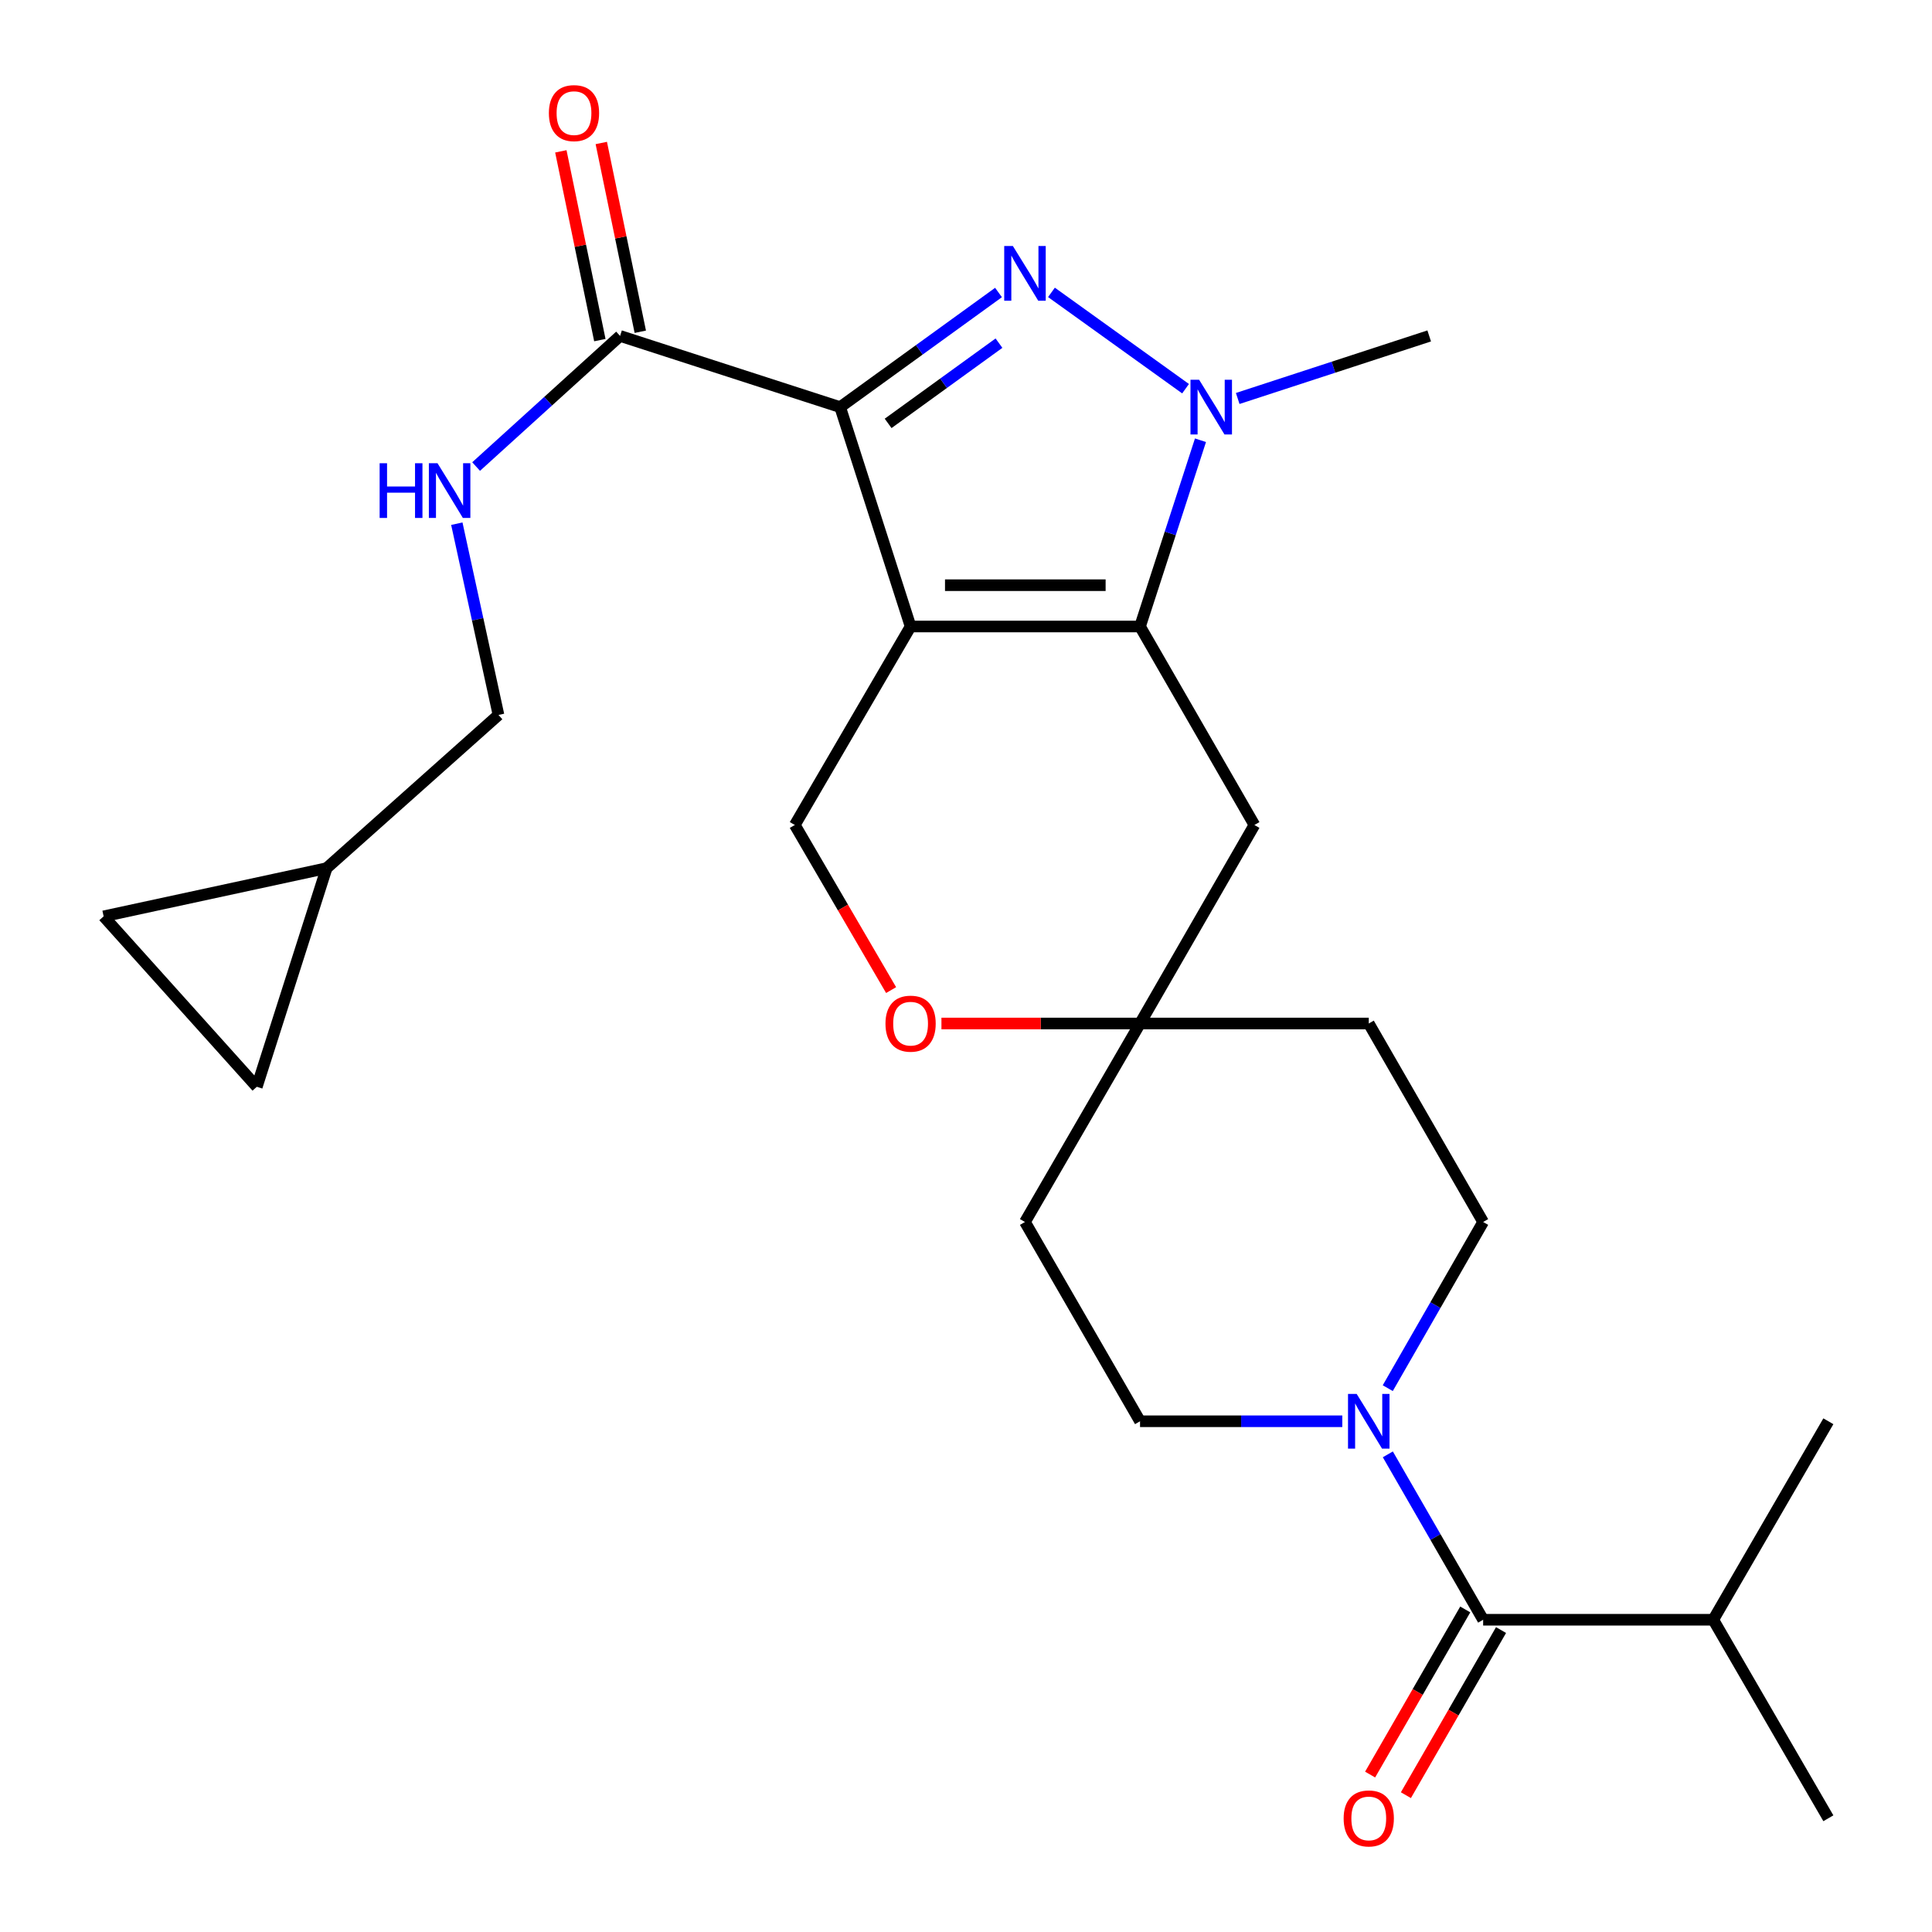 <?xml version='1.0' encoding='iso-8859-1'?>
<svg version='1.1' baseProfile='full'
              xmlns='http://www.w3.org/2000/svg'
                      xmlns:rdkit='http://www.rdkit.org/xml'
                      xmlns:xlink='http://www.w3.org/1999/xlink'
                  xml:space='preserve'
width='1000px' height='1000px' viewBox='0 0 1000 1000'>
<!-- END OF HEADER -->
<rect style='opacity:1.0;fill:#FFFFFF;stroke:none' width='1000' height='1000' x='0' y='0'> </rect>
<path class='bond-0' d='M 471.32,324.274 L 434.86,210.728' style='fill:none;fill-rule:evenodd;stroke:#000000;stroke-width:6px;stroke-linecap:butt;stroke-linejoin:miter;stroke-opacity:1' />
<path class='bond-2' d='M 471.32,324.274 L 590.079,324.274' style='fill:none;fill-rule:evenodd;stroke:#000000;stroke-width:6px;stroke-linecap:butt;stroke-linejoin:miter;stroke-opacity:1' />
<path class='bond-2' d='M 489.134,302.897 L 572.265,302.897' style='fill:none;fill-rule:evenodd;stroke:#000000;stroke-width:6px;stroke-linecap:butt;stroke-linejoin:miter;stroke-opacity:1' />
<path class='bond-7' d='M 471.32,324.274 L 411.394,427.012' style='fill:none;fill-rule:evenodd;stroke:#000000;stroke-width:6px;stroke-linecap:butt;stroke-linejoin:miter;stroke-opacity:1' />
<path class='bond-1' d='M 434.86,210.728 L 475.845,181.064' style='fill:none;fill-rule:evenodd;stroke:#000000;stroke-width:6px;stroke-linecap:butt;stroke-linejoin:miter;stroke-opacity:1' />
<path class='bond-1' d='M 475.845,181.064 L 516.829,151.401' style='fill:none;fill-rule:evenodd;stroke:#0000FF;stroke-width:6px;stroke-linecap:butt;stroke-linejoin:miter;stroke-opacity:1' />
<path class='bond-1' d='M 459.689,219.146 L 488.378,198.381' style='fill:none;fill-rule:evenodd;stroke:#000000;stroke-width:6px;stroke-linecap:butt;stroke-linejoin:miter;stroke-opacity:1' />
<path class='bond-1' d='M 488.378,198.381 L 517.067,177.617' style='fill:none;fill-rule:evenodd;stroke:#0000FF;stroke-width:6px;stroke-linecap:butt;stroke-linejoin:miter;stroke-opacity:1' />
<path class='bond-4' d='M 434.86,210.728 L 320.946,173.877' style='fill:none;fill-rule:evenodd;stroke:#000000;stroke-width:6px;stroke-linecap:butt;stroke-linejoin:miter;stroke-opacity:1' />
<path class='bond-26' d='M 544.229,151.335 L 613.645,201.187' style='fill:none;fill-rule:evenodd;stroke:#0000FF;stroke-width:6px;stroke-linecap:butt;stroke-linejoin:miter;stroke-opacity:1' />
<path class='bond-3' d='M 590.079,324.274 L 605.723,276.073' style='fill:none;fill-rule:evenodd;stroke:#000000;stroke-width:6px;stroke-linecap:butt;stroke-linejoin:miter;stroke-opacity:1' />
<path class='bond-3' d='M 605.723,276.073 L 621.366,227.872' style='fill:none;fill-rule:evenodd;stroke:#0000FF;stroke-width:6px;stroke-linecap:butt;stroke-linejoin:miter;stroke-opacity:1' />
<path class='bond-8' d='M 590.079,324.274 L 649.281,427.012' style='fill:none;fill-rule:evenodd;stroke:#000000;stroke-width:6px;stroke-linecap:butt;stroke-linejoin:miter;stroke-opacity:1' />
<path class='bond-23' d='M 640.637,206.25 L 690.194,190.064' style='fill:none;fill-rule:evenodd;stroke:#0000FF;stroke-width:6px;stroke-linecap:butt;stroke-linejoin:miter;stroke-opacity:1' />
<path class='bond-23' d='M 690.194,190.064 L 739.752,173.877' style='fill:none;fill-rule:evenodd;stroke:#000000;stroke-width:6px;stroke-linecap:butt;stroke-linejoin:miter;stroke-opacity:1' />
<path class='bond-11' d='M 320.946,173.877 L 283.692,207.681' style='fill:none;fill-rule:evenodd;stroke:#000000;stroke-width:6px;stroke-linecap:butt;stroke-linejoin:miter;stroke-opacity:1' />
<path class='bond-11' d='M 283.692,207.681 L 246.438,241.484' style='fill:none;fill-rule:evenodd;stroke:#0000FF;stroke-width:6px;stroke-linecap:butt;stroke-linejoin:miter;stroke-opacity:1' />
<path class='bond-18' d='M 331.414,171.714 L 321.319,122.862' style='fill:none;fill-rule:evenodd;stroke:#000000;stroke-width:6px;stroke-linecap:butt;stroke-linejoin:miter;stroke-opacity:1' />
<path class='bond-18' d='M 321.319,122.862 L 311.225,74.01' style='fill:none;fill-rule:evenodd;stroke:#FF0000;stroke-width:6px;stroke-linecap:butt;stroke-linejoin:miter;stroke-opacity:1' />
<path class='bond-18' d='M 310.479,176.039 L 300.385,127.187' style='fill:none;fill-rule:evenodd;stroke:#000000;stroke-width:6px;stroke-linecap:butt;stroke-linejoin:miter;stroke-opacity:1' />
<path class='bond-18' d='M 300.385,127.187 L 290.291,78.335' style='fill:none;fill-rule:evenodd;stroke:#FF0000;stroke-width:6px;stroke-linecap:butt;stroke-linejoin:miter;stroke-opacity:1' />
<path class='bond-5' d='M 694.771,735.645 L 642.425,735.645' style='fill:none;fill-rule:evenodd;stroke:#0000FF;stroke-width:6px;stroke-linecap:butt;stroke-linejoin:miter;stroke-opacity:1' />
<path class='bond-5' d='M 642.425,735.645 L 590.079,735.645' style='fill:none;fill-rule:evenodd;stroke:#000000;stroke-width:6px;stroke-linecap:butt;stroke-linejoin:miter;stroke-opacity:1' />
<path class='bond-6' d='M 718.338,752.769 L 743.005,795.576' style='fill:none;fill-rule:evenodd;stroke:#0000FF;stroke-width:6px;stroke-linecap:butt;stroke-linejoin:miter;stroke-opacity:1' />
<path class='bond-6' d='M 743.005,795.576 L 767.672,838.383' style='fill:none;fill-rule:evenodd;stroke:#000000;stroke-width:6px;stroke-linecap:butt;stroke-linejoin:miter;stroke-opacity:1' />
<path class='bond-28' d='M 718.304,718.511 L 742.988,675.507' style='fill:none;fill-rule:evenodd;stroke:#0000FF;stroke-width:6px;stroke-linecap:butt;stroke-linejoin:miter;stroke-opacity:1' />
<path class='bond-28' d='M 742.988,675.507 L 767.672,632.502' style='fill:none;fill-rule:evenodd;stroke:#000000;stroke-width:6px;stroke-linecap:butt;stroke-linejoin:miter;stroke-opacity:1' />
<path class='bond-17' d='M 758.411,833.047 L 733.789,875.78' style='fill:none;fill-rule:evenodd;stroke:#000000;stroke-width:6px;stroke-linecap:butt;stroke-linejoin:miter;stroke-opacity:1' />
<path class='bond-17' d='M 733.789,875.78 L 709.168,918.514' style='fill:none;fill-rule:evenodd;stroke:#FF0000;stroke-width:6px;stroke-linecap:butt;stroke-linejoin:miter;stroke-opacity:1' />
<path class='bond-17' d='M 776.933,843.719 L 752.312,886.452' style='fill:none;fill-rule:evenodd;stroke:#000000;stroke-width:6px;stroke-linecap:butt;stroke-linejoin:miter;stroke-opacity:1' />
<path class='bond-17' d='M 752.312,886.452 L 727.69,929.185' style='fill:none;fill-rule:evenodd;stroke:#FF0000;stroke-width:6px;stroke-linecap:butt;stroke-linejoin:miter;stroke-opacity:1' />
<path class='bond-21' d='M 767.672,838.383 L 886.776,838.383' style='fill:none;fill-rule:evenodd;stroke:#000000;stroke-width:6px;stroke-linecap:butt;stroke-linejoin:miter;stroke-opacity:1' />
<path class='bond-10' d='M 411.394,427.012 L 436.314,469.741' style='fill:none;fill-rule:evenodd;stroke:#000000;stroke-width:6px;stroke-linecap:butt;stroke-linejoin:miter;stroke-opacity:1' />
<path class='bond-10' d='M 436.314,469.741 L 461.234,512.469' style='fill:none;fill-rule:evenodd;stroke:#FF0000;stroke-width:6px;stroke-linecap:butt;stroke-linejoin:miter;stroke-opacity:1' />
<path class='bond-27' d='M 649.281,427.012 L 590.079,529.763' style='fill:none;fill-rule:evenodd;stroke:#000000;stroke-width:6px;stroke-linecap:butt;stroke-linejoin:miter;stroke-opacity:1' />
<path class='bond-9' d='M 590.079,529.763 L 538.684,529.763' style='fill:none;fill-rule:evenodd;stroke:#000000;stroke-width:6px;stroke-linecap:butt;stroke-linejoin:miter;stroke-opacity:1' />
<path class='bond-9' d='M 538.684,529.763 L 487.289,529.763' style='fill:none;fill-rule:evenodd;stroke:#FF0000;stroke-width:6px;stroke-linecap:butt;stroke-linejoin:miter;stroke-opacity:1' />
<path class='bond-19' d='M 590.079,529.763 L 708.47,529.763' style='fill:none;fill-rule:evenodd;stroke:#000000;stroke-width:6px;stroke-linecap:butt;stroke-linejoin:miter;stroke-opacity:1' />
<path class='bond-20' d='M 590.079,529.763 L 530.521,632.502' style='fill:none;fill-rule:evenodd;stroke:#000000;stroke-width:6px;stroke-linecap:butt;stroke-linejoin:miter;stroke-opacity:1' />
<path class='bond-22' d='M 236.452,271.063 L 247.234,320.559' style='fill:none;fill-rule:evenodd;stroke:#0000FF;stroke-width:6px;stroke-linecap:butt;stroke-linejoin:miter;stroke-opacity:1' />
<path class='bond-22' d='M 247.234,320.559 L 258.016,370.055' style='fill:none;fill-rule:evenodd;stroke:#000000;stroke-width:6px;stroke-linecap:butt;stroke-linejoin:miter;stroke-opacity:1' />
<path class='bond-12' d='M 169.053,449.363 L 258.016,370.055' style='fill:none;fill-rule:evenodd;stroke:#000000;stroke-width:6px;stroke-linecap:butt;stroke-linejoin:miter;stroke-opacity:1' />
<path class='bond-13' d='M 169.053,449.363 L 132.926,562.517' style='fill:none;fill-rule:evenodd;stroke:#000000;stroke-width:6px;stroke-linecap:butt;stroke-linejoin:miter;stroke-opacity:1' />
<path class='bond-14' d='M 169.053,449.363 L 53.642,474.302' style='fill:none;fill-rule:evenodd;stroke:#000000;stroke-width:6px;stroke-linecap:butt;stroke-linejoin:miter;stroke-opacity:1' />
<path class='bond-29' d='M 132.926,562.517 L 53.642,474.302' style='fill:none;fill-rule:evenodd;stroke:#000000;stroke-width:6px;stroke-linecap:butt;stroke-linejoin:miter;stroke-opacity:1' />
<path class='bond-15' d='M 767.672,632.502 L 708.47,529.763' style='fill:none;fill-rule:evenodd;stroke:#000000;stroke-width:6px;stroke-linecap:butt;stroke-linejoin:miter;stroke-opacity:1' />
<path class='bond-16' d='M 590.079,735.645 L 530.521,632.502' style='fill:none;fill-rule:evenodd;stroke:#000000;stroke-width:6px;stroke-linecap:butt;stroke-linejoin:miter;stroke-opacity:1' />
<path class='bond-24' d='M 886.776,838.383 L 946.358,941.134' style='fill:none;fill-rule:evenodd;stroke:#000000;stroke-width:6px;stroke-linecap:butt;stroke-linejoin:miter;stroke-opacity:1' />
<path class='bond-25' d='M 886.776,838.383 L 946.358,735.645' style='fill:none;fill-rule:evenodd;stroke:#000000;stroke-width:6px;stroke-linecap:butt;stroke-linejoin:miter;stroke-opacity:1' />
<path  class='atom-2' d='M 524.261 127.331
L 533.541 142.331
Q 534.461 143.811, 535.941 146.491
Q 537.421 149.171, 537.501 149.331
L 537.501 127.331
L 541.261 127.331
L 541.261 155.651
L 537.381 155.651
L 527.421 139.251
Q 526.261 137.331, 525.021 135.131
Q 523.821 132.931, 523.461 132.251
L 523.461 155.651
L 519.781 155.651
L 519.781 127.331
L 524.261 127.331
' fill='#0000FF'/>
<path  class='atom-4' d='M 620.67 196.568
L 629.95 211.568
Q 630.87 213.048, 632.35 215.728
Q 633.83 218.408, 633.91 218.568
L 633.91 196.568
L 637.67 196.568
L 637.67 224.888
L 633.79 224.888
L 623.83 208.488
Q 622.67 206.568, 621.43 204.368
Q 620.23 202.168, 619.87 201.488
L 619.87 224.888
L 616.19 224.888
L 616.19 196.568
L 620.67 196.568
' fill='#0000FF'/>
<path  class='atom-6' d='M 702.21 721.485
L 711.49 736.485
Q 712.41 737.965, 713.89 740.645
Q 715.37 743.325, 715.45 743.485
L 715.45 721.485
L 719.21 721.485
L 719.21 749.805
L 715.33 749.805
L 705.37 733.405
Q 704.21 731.485, 702.97 729.285
Q 701.77 727.085, 701.41 726.405
L 701.41 749.805
L 697.73 749.805
L 697.73 721.485
L 702.21 721.485
' fill='#0000FF'/>
<path  class='atom-11' d='M 458.32 529.843
Q 458.32 523.043, 461.68 519.243
Q 465.04 515.443, 471.32 515.443
Q 477.6 515.443, 480.96 519.243
Q 484.32 523.043, 484.32 529.843
Q 484.32 536.723, 480.92 540.643
Q 477.52 544.523, 471.32 544.523
Q 465.08 544.523, 461.68 540.643
Q 458.32 536.763, 458.32 529.843
M 471.32 541.323
Q 475.64 541.323, 477.96 538.443
Q 480.32 535.523, 480.32 529.843
Q 480.32 524.283, 477.96 521.483
Q 475.64 518.643, 471.32 518.643
Q 467 518.643, 464.64 521.443
Q 462.32 524.243, 462.32 529.843
Q 462.32 535.563, 464.64 538.443
Q 467 541.323, 471.32 541.323
' fill='#FF0000'/>
<path  class='atom-12' d='M 196.5 239.772
L 200.34 239.772
L 200.34 251.812
L 214.82 251.812
L 214.82 239.772
L 218.66 239.772
L 218.66 268.092
L 214.82 268.092
L 214.82 255.012
L 200.34 255.012
L 200.34 268.092
L 196.5 268.092
L 196.5 239.772
' fill='#0000FF'/>
<path  class='atom-12' d='M 226.46 239.772
L 235.74 254.772
Q 236.66 256.252, 238.14 258.932
Q 239.62 261.612, 239.7 261.772
L 239.7 239.772
L 243.46 239.772
L 243.46 268.092
L 239.58 268.092
L 229.62 251.692
Q 228.46 249.772, 227.22 247.572
Q 226.02 245.372, 225.66 244.692
L 225.66 268.092
L 221.98 268.092
L 221.98 239.772
L 226.46 239.772
' fill='#0000FF'/>
<path  class='atom-18' d='M 695.47 941.214
Q 695.47 934.414, 698.83 930.614
Q 702.19 926.814, 708.47 926.814
Q 714.75 926.814, 718.11 930.614
Q 721.47 934.414, 721.47 941.214
Q 721.47 948.094, 718.07 952.014
Q 714.67 955.894, 708.47 955.894
Q 702.23 955.894, 698.83 952.014
Q 695.47 948.134, 695.47 941.214
M 708.47 952.694
Q 712.79 952.694, 715.11 949.814
Q 717.47 946.894, 717.47 941.214
Q 717.47 935.654, 715.11 932.854
Q 712.79 930.014, 708.47 930.014
Q 704.15 930.014, 701.79 932.814
Q 699.47 935.614, 699.47 941.214
Q 699.47 946.934, 701.79 949.814
Q 704.15 952.694, 708.47 952.694
' fill='#FF0000'/>
<path  class='atom-19' d='M 284.099 58.546
Q 284.099 51.746, 287.459 47.946
Q 290.819 44.146, 297.099 44.146
Q 303.379 44.146, 306.739 47.946
Q 310.099 51.746, 310.099 58.546
Q 310.099 65.426, 306.699 69.346
Q 303.299 73.226, 297.099 73.226
Q 290.859 73.226, 287.459 69.346
Q 284.099 65.466, 284.099 58.546
M 297.099 70.026
Q 301.419 70.026, 303.739 67.146
Q 306.099 64.226, 306.099 58.546
Q 306.099 52.986, 303.739 50.186
Q 301.419 47.346, 297.099 47.346
Q 292.779 47.346, 290.419 50.146
Q 288.099 52.946, 288.099 58.546
Q 288.099 64.266, 290.419 67.146
Q 292.779 70.026, 297.099 70.026
' fill='#FF0000'/>
</svg>
